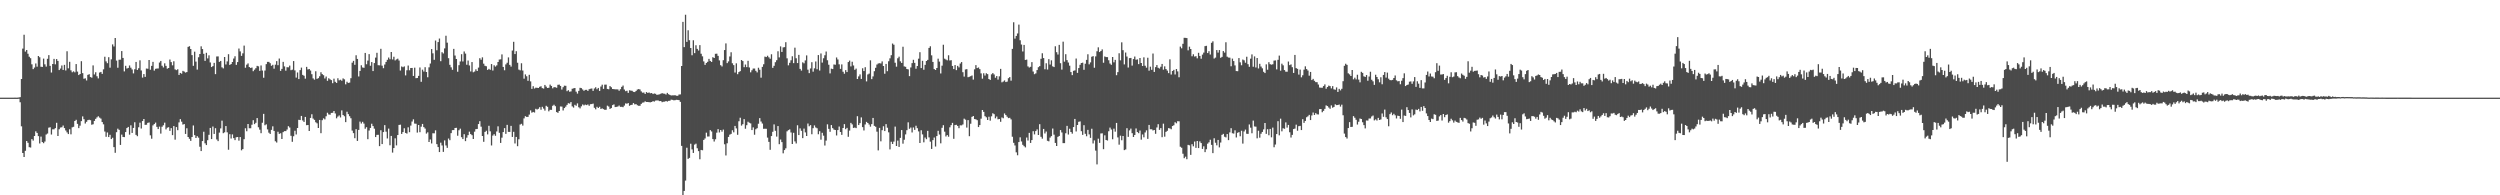 <?xml version="1.0" encoding="UTF-8"?>
<svg xmlns="http://www.w3.org/2000/svg" width="1920" height="150">
  <path d="M0 74.998h1v1.000H0zM1 74.998h1v1.000H1zM2 74.998h1v1.000H2zM3 74.998h1v1.000H3zM4 74.998h1v1.000H4zM5 74.998h1v1.000H5zM6 74.998h1v1.000H6zM7 74.998h1v1.000H7zM8 74.998h1v1.000H8zM9 74.998h1v1.000H9zM10 74.998h1v1.000H10zM11 74.975h1v1.000H11zM12 74.995h1v1.000H12zM13 74.973h1v1.000H13zM14 74.872h1v1.000H14zM15 74.588h1v3.960H15zM16 60.656h1v36.381H16zM17 37.351h1v80.145H17zM18 26.694h1v93.878H18zM19 39.638h1v76.195H19zM20 38.397h1v69.871H20zM21 41.251h1v68.420H21zM22 43.591h1v69.445H22zM23 44.719h1v68.562H23zM24 49.390h1v57.479H24zM25 53.091h1v54.897H25zM26 51.892h1v52.554H26zM27 48.717h1v52.130H27zM28 51.192h1v50.878H28zM29 42.984h1v61.544H29zM30 43.982h1v66.211H30zM31 51.263h1v53.659H31zM32 51.423h1v57.685H32zM33 45.023h1v64.966H33zM34 49.400h1v59.308H34zM35 51.128h1v52.194H35zM36 45.154h1v57.383H36zM37 42.320h1v55.726H37zM38 50.565h1v47.184H38zM39 55.730h1v47.566H39zM40 49.132h1v50.185H40zM41 45.234h1v54.078H41zM42 49.393h1v49.015H42zM43 45.385h1v48.928H43zM44 46.802h1v57.646H44zM45 53.817h1v45.444H45zM46 52.645h1v45.298H46zM47 50.288h1v47.445H47zM48 53.712h1v42.712H48zM49 49.805h1v48.571H49zM50 54.119h1v46.099H50zM51 39.363h1v62.334H51zM52 52.489h1v50.464H52zM53 47.484h1v51.796H53zM54 54.007h1v49.141H54zM55 55.524h1v42.263H55zM56 54.778h1v42.581H56zM57 55.552h1v37.372H57zM58 49.212h1v42.819H58zM59 54.998h1v40.139H59zM60 57.630h1v40.759H60zM61 56.811h1v39.725H61zM62 47.019h1v46.035H62zM63 56.174h1v33.195H63zM64 60.448h1v31.084H64zM65 60.166h1v34.733H65zM66 61.807h1v31.750H66zM67 57.509h1v34.758H67zM68 56.973h1v34.966H68zM69 59.198h1v33.101H69zM70 59.669h1v36.106H70zM71 50.237h1v45.213H71zM72 57.179h1v35.694H72zM73 55.504h1v35.781H73zM74 58.566h1v31.606H74zM75 60.196h1v29.107H75zM76 55.694h1v34.605H76zM77 55.247h1v35.861H77zM78 56.710h1v37.040H78zM79 53.252h1v42.231H79zM80 43.554h1v57.465H80zM81 47.150h1v57.907H81zM82 48.525h1v53.183H82zM83 43.952h1v61.315H83zM84 51.945h1v51.585H84zM85 45.580h1v61.221H85zM86 34.101h1v71.693H86zM87 35.708h1v77.271H87zM88 29.196h1v88.145H88zM89 46.548h1v54.957H89zM90 52.000h1v46.822H90zM91 45.893h1v53.849H91zM92 45.813h1v65.483H92zM93 39.230h1v64.158H93zM94 44.518h1v60.638H94zM95 54.845h1v50.478H95zM96 50.523h1v50.899H96zM97 52.636h1v45.708H97zM98 52.164h1v45.316H98zM99 50.258h1v53.169H99zM100 51.970h1v44.309H100zM101 53.325h1v48.745H101zM102 56.351h1v41.895H102zM103 53.210h1v40.684H103zM104 47.557h1v55.998H104zM105 53.705h1v50.871H105zM106 52.451h1v45.293H106zM107 46.346h1v47.852H107zM108 54.112h1v44.600H108zM109 59.608h1v33.369H109zM110 56.879h1v34.511H110zM111 59.047h1v36.829H111zM112 52.652h1v43.124H112zM113 52.810h1v41.553H113zM114 46.076h1v47.969H114zM115 53.572h1v50.363H115zM116 50.581h1v55.955H116zM117 47.514h1v48.786H117zM118 54.206h1v41.080H118zM119 52.819h1v41.338H119zM120 52.629h1v44.799H120zM121 52.560h1v46.577H121zM122 48.013h1v49.194H122zM123 46.788h1v55.795H123zM124 50.468h1v46.845H124zM125 51.833h1v44.369H125zM126 48.621h1v45.573H126zM127 50.587h1v48.775H127zM128 52.755h1v45.289H128zM129 52.226h1v45.488H129zM130 45.703h1v54.819H130zM131 47.729h1v50.690H131zM132 50.169h1v53.595H132zM133 47.047h1v49.754H133zM134 53.297h1v53.975H134zM135 53.867h1v43.703H135zM136 53.188h1v46.815H136zM137 57.541h1v36.484H137zM138 56.003h1v35.495H138zM139 56.573h1v36.855H139zM140 54.419h1v41.249H140zM141 54.982h1v40.279H141zM142 55.765h1v47.113H142zM143 55.330h1v43.190H143zM144 36.005h1v69.209H144zM145 35.474h1v71.134H145zM146 37.646h1v70.528H146zM147 42.352h1v62.885H147zM148 50.517h1v45.836H148zM149 39.697h1v64.062H149zM150 47.328h1v58.681H150zM151 53.458h1v51.125H151zM152 43.998h1v61.711H152zM153 41.448h1v71.235H153zM154 35.571h1v80.431H154zM155 37.697h1v70.640H155zM156 41.309h1v59.862H156zM157 46.747h1v63.357H157zM158 40.556h1v70.878H158zM159 44.831h1v62.828H159zM160 42.480h1v61.061H160zM161 47.997h1v50.240H161zM162 51.503h1v55.309H162zM163 50.787h1v46.381H163zM164 48.299h1v54.545H164zM165 56.957h1v41.485H165zM166 43.378h1v63.737H166zM167 43.327h1v65.060H167zM168 47.514h1v54.337H168zM169 46.779h1v51.833H169zM170 51.688h1v40.970H170zM171 52.551h1v49.754H171zM172 43.758h1v57.877H172zM173 49.521h1v47.314H173zM174 47.170h1v54.465H174zM175 41.627h1v73.350H175zM176 49.880h1v53.192H176zM177 49.180h1v57.218H177zM178 47.601h1v55.602H178zM179 44.946h1v61.134H179zM180 43.199h1v64.419H180zM181 49.812h1v55.625H181zM182 47.690h1v57.518H182zM183 37.255h1v70.802H183zM184 39.457h1v65.804H184zM185 42.922h1v72.535H185zM186 40.968h1v73.512H186zM187 35.028h1v71.864H187zM188 52.009h1v46.518H188zM189 49.667h1v51.160H189zM190 48.683h1v46.541H190zM191 51.498h1v46.992H191zM192 52.183h1v46.312H192zM193 51.865h1v43.929H193zM194 54.696h1v37.642H194zM195 53.519h1v41.798H195zM196 52.366h1v41.933H196zM197 50.606h1v40.086H197zM198 50.933h1v46.822H198zM199 54.401h1v45.195H199zM200 50.265h1v52.020H200zM201 54.188h1v40.096H201zM202 59.706h1v27.734H202zM203 54.195h1v42.000H203zM204 49.244h1v46.246H204zM205 47.530h1v51.858H205zM206 47.532h1v54.346H206zM207 48.530h1v54.332H207zM208 50.542h1v49.203H208zM209 49.791h1v47.209H209zM210 52.723h1v47.823H210zM211 49.688h1v58.804H211zM212 46.951h1v62.526H212zM213 50.091h1v51.084H213zM214 44.959h1v57.850H214zM215 54.437h1v47.926H215zM216 52.885h1v53.874H216zM217 47.536h1v53.952H217zM218 50.977h1v49.743H218zM219 54.266h1v46.458H219zM220 51.604h1v47.873H220zM221 51.725h1v45.206H221zM222 50.368h1v47.566H222zM223 53.897h1v50.384H223zM224 53.508h1v55.371H224zM225 46.896h1v57.779H225zM226 54.064h1v46.319H226zM227 59.580h1v43.705H227zM228 55.650h1v42.657H228zM229 60.745h1v31.245H229zM230 53.876h1v38.338H230zM231 51.924h1v37.111H231zM232 57.502h1v34.994H232zM233 58.182h1v35.474H233zM234 60.395h1v29.432H234zM235 51.347h1v44.822H235zM236 53.362h1v42.650H236zM237 52.995h1v47.628H237zM238 54.163h1v36.385H238zM239 56.964h1v30.814H239zM240 60.223h1v30.876H240zM241 61.164h1v30.888H241zM242 54.719h1v39.205H242zM243 60.560h1v34.179H243zM244 60.020h1v38.306H244zM245 58.564h1v33.533H245zM246 55.488h1v46.790H246zM247 56.944h1v35.394H247zM248 57.758h1v33.126H248zM249 60.271h1v31.403H249zM250 58.768h1v30.524H250zM251 62.043h1v24.536H251zM252 60.098h1v27.789H252zM253 60.924h1v27.212H253zM254 61.560h1v25.168H254zM255 63.874h1v22.765H255zM256 60.434h1v24.820H256zM257 62.803h1v24.316H257zM258 63.700h1v27.177H258zM259 60.100h1v29.453H259zM260 61.674h1v26.978H260zM261 61.253h1v28.954H261zM262 62.009h1v22.774H262zM263 60.223h1v28.114H263zM264 60.949h1v28.361H264zM265 64.769h1v29.006H265zM266 62.778h1v23.035H266zM267 63.709h1v23.927H267zM268 63.437h1v25.820H268zM269 60.072h1v30.757H269zM270 48.122h1v52.183H270zM271 46.742h1v55.515H271zM272 49.773h1v56.367H272zM273 42.469h1v56.772H273zM274 45.284h1v62.975H274zM275 58.724h1v41.068H275zM276 54.499h1v38.896H276zM277 50.130h1v44.746H277zM278 51.796h1v41.771H278zM279 52.066h1v42.881H279zM280 40.633h1v58.212H280zM281 49.365h1v48.335H281zM282 46.518h1v60.409H282zM283 41.551h1v58.701H283zM284 50.462h1v47.793H284zM285 47.655h1v47.351H285zM286 54.584h1v42.240H286zM287 48.450h1v50.365H287zM288 44.229h1v61.063H288zM289 40.526h1v63.043H289zM290 50.059h1v53.460H290zM291 50.187h1v62.054H291zM292 37.470h1v62.583H292zM293 50.450h1v60.184H293zM294 52.391h1v49.020H294zM295 49.564h1v46.518H295zM296 47.546h1v53.593H296zM297 45.925h1v60.416H297zM298 44.170h1v54.611H298zM299 45.493h1v66.055H299zM300 39.931h1v64.442H300zM301 45.644h1v71.537H301zM302 43.586h1v70.107H302zM303 46.376h1v59.862H303zM304 45.598h1v66.090H304zM305 45.037h1v58.669H305zM306 46.474h1v49.457H306zM307 54.176h1v41.558H307zM308 51.041h1v51.817H308zM309 51.597h1v49.839H309zM310 51.013h1v47.518H310zM311 57.912h1v44.160H311zM312 53.945h1v48.681H312zM313 50.320h1v47.468H313zM314 53.979h1v47.532H314zM315 52.226h1v44.243H315zM316 52.197h1v41.123H316zM317 58.331h1v33.305H317zM318 51.961h1v42.941H318zM319 60.075h1v34.973H319zM320 59.912h1v41.904H320zM321 58.273h1v37.745H321zM322 51.794h1v49.715H322zM323 62.837h1v34.449H323zM324 53.501h1v41.682H324zM325 54.939h1v42.705H325zM326 51.613h1v47.168H326zM327 55.307h1v47.296H327zM328 59.347h1v42.274H328zM329 51.707h1v57.360H329zM330 48.772h1v58.344H330zM331 37.683h1v72.475H331zM332 40.947h1v61.393H332zM333 45.907h1v56.518H333zM334 31.114h1v68.999H334zM335 38.617h1v72.075H335zM336 32.307h1v80.647H336zM337 29.608h1v87.188H337zM338 46.978h1v62.574H338zM339 40.077h1v71.622H339zM340 41.061h1v75.584H340zM341 37.168h1v70.667H341zM342 27.434h1v84.304H342zM343 32.764h1v80.816H343zM344 44.719h1v61.686H344zM345 49.759h1v57.896H345zM346 51.720h1v50.551H346zM347 53.606h1v46.346H347zM348 37.548h1v62.322H348zM349 42.641h1v55.680H349zM350 45.332h1v52.837H350zM351 55.117h1v49.107H351zM352 50.091h1v49.960H352zM353 47.202h1v51.597H353zM354 41.643h1v63.712H354zM355 47.189h1v59.621H355zM356 39.516h1v63.542H356zM357 41.167h1v67.223H357zM358 49.695h1v56.049H358zM359 46.484h1v57.321H359zM360 50.274h1v50.837H360zM361 54.861h1v48.079H361zM362 47.683h1v56.156H362zM363 55.476h1v51.295H363zM364 54.945h1v46.179H364zM365 53.245h1v45.909H365zM366 54.504h1v44.497H366zM367 51.933h1v43.330H367zM368 44.687h1v48.388H368zM369 45.877h1v51.423H369zM370 44.009h1v60.452H370zM371 48.894h1v59.985H371zM372 50.521h1v50.782H372zM373 50.894h1v49.500H373zM374 53.732h1v49.461H374zM375 52.897h1v43.726H375zM376 53.609h1v47.250H376zM377 49.214h1v62.512H377zM378 54.156h1v49.974H378zM379 50.139h1v52.920H379zM380 51.130h1v53.149H380zM381 50.217h1v50.729H381zM382 47.594h1v49.406H382zM383 45.740h1v56.236H383zM384 45.584h1v64.172H384zM385 41.785h1v63.947H385zM386 51.409h1v50.002H386zM387 53.982h1v44.447H387zM388 49.471h1v53.336H388zM389 48.157h1v47.738H389zM390 44.106h1v57.170H390zM391 49.818h1v51.492H391zM392 51.160h1v45.506H392zM393 38.802h1v66.376H393zM394 32.078h1v69.150H394zM395 41.544h1v68.653H395zM396 39.320h1v65.868H396zM397 48.191h1v64.098H397zM398 53.467h1v53.510H398zM399 54.009h1v41.645H399zM400 48.573h1v46.511H400zM401 54.181h1v42.272H401zM402 60.395h1v30.519H402zM403 57.113h1v32.108H403zM404 58.580h1v31.247H404zM405 62.066h1v27.663H405zM406 57.468h1v30.524H406zM407 62.503h1v22.261H407zM408 68.271h1v18.274H408zM409 66.199h1v19.750H409zM410 67.973h1v18.457H410zM411 67.351h1v16.225H411zM412 67.413h1v16.729H412zM413 67.593h1v15.967H413zM414 66.655h1v15.676H414zM415 66.243h1v18.020H415zM416 67.706h1v14.333H416zM417 68.049h1v15.337H417zM418 65.234h1v19.688H418zM419 66.499h1v14.767H419zM420 67.577h1v14.424H420zM421 67.383h1v18.118H421zM422 64.991h1v19.318H422zM423 66.019h1v18.347H423zM424 67.825h1v13.440H424zM425 66.925h1v13.527H425zM426 67.037h1v14.532H426zM427 67.390h1v18.684H427zM428 65.117h1v21.584H428zM429 64.998h1v20.251H429zM430 65.973h1v15.772H430zM431 68.761h1v13.122H431zM432 66.966h1v17.869H432zM433 65.817h1v17.178H433zM434 65.879h1v16.047H434zM435 70.017h1v10.542H435zM436 69.264h1v9.995H436zM437 70.443h1v9.146H437zM438 70.173h1v8.212H438zM439 68.152h1v13.554H439zM440 67.850h1v14.788H440zM441 67.598h1v12.891H441zM442 70.413h1v10.794H442zM443 71.867h1v7.519H443zM444 69.761h1v12.634H444zM445 67.419h1v15.843H445zM446 67.710h1v13.964H446zM447 68.699h1v11.554H447zM448 69.743h1v11.206H448zM449 69.017h1v11.302H449zM450 68.976h1v11.746H450zM451 69.841h1v10.405H451zM452 68.497h1v12.742H452zM453 68.152h1v11.854H453zM454 67.939h1v11.987H454zM455 69.798h1v9.753H455zM456 67.939h1v14.832H456zM457 67.042h1v16.905H457zM458 68.566h1v13.474H458zM459 67.552h1v15.417H459zM460 69.820h1v12.179H460zM461 66.449h1v17.198H461zM462 65.012h1v18.253H462zM463 68.273h1v15.518H463zM464 65.041h1v19.361H464zM465 64.950h1v19.329H465zM466 68.305h1v12.861H466zM467 68.568h1v13.232H467zM468 66.113h1v17.539H468zM469 67.035h1v15.974H469zM470 68.342h1v12.378H470zM471 68.454h1v11.749H471zM472 68.598h1v13.653H472zM473 68.621h1v13.433H473zM474 68.642h1v13.165H474zM475 69.688h1v11.371H475zM476 68.530h1v13.564H476zM477 66.737h1v15.292H477zM478 65.671h1v16.642H478zM479 68.747h1v12.348H479zM480 70.045h1v9.357H480zM481 69.704h1v9.984H481zM482 71.306h1v7.853H482zM483 69.347h1v11.906H483zM484 69.598h1v11.055H484zM485 69.724h1v10.696H485zM486 70.562h1v8.595H486zM487 70.695h1v9.483H487zM488 69.818h1v10.133H488zM489 68.749h1v12.096H489zM490 68.399h1v12.843H490zM491 68.694h1v12.552H491zM492 70.180h1v9.608H492zM493 71.164h1v7.695H493zM494 71.072h1v7.581H494zM495 72.130h1v5.683H495zM496 70.692h1v7.654H496zM497 71.349h1v7.011H497zM498 71.011h1v7.487H498zM499 71.603h1v6.972H499zM500 71.436h1v6.924H500zM501 72.219h1v5.459H501zM502 71.759h1v6.264H502zM503 72.038h1v5.237H503zM504 72.839h1v4.243H504zM505 72.677h1v4.491H505zM506 72.450h1v5.223H506zM507 71.983h1v5.601H507zM508 71.537h1v6.963H508zM509 71.878h1v6.271H509zM510 71.999h1v6.059H510zM511 72.620h1v4.946H511zM512 71.331h1v6.683H512zM513 72.350h1v5.099H513zM514 72.926h1v4.461H514zM515 73.297h1v3.246H515zM516 73.226h1v3.488H516zM517 73.231h1v3.811H517zM518 73.107h1v3.866H518zM519 73.505h1v3.127H519zM520 73.595h1v3.177H520zM521 72.599h1v4.285H521zM522 72.485h1v5.770H522zM523 50.702h1v61.345H523zM524 16.809h1v133.189H524zM525 36.216h1v110.422H525zM526 11.304h1v127.382H526zM527 32.153h1v81.301H527zM528 23.236h1v98.792H528zM529 30.858h1v90.383H529zM530 36.850h1v73.515H530zM531 42.469h1v72.247H531zM532 30.910h1v86.547H532zM533 40.784h1v70.283H533zM534 34.742h1v75.602H534zM535 37.516h1v76.346H535zM536 38.818h1v77.232H536zM537 34.669h1v87.662H537zM538 41.279h1v73.860H538zM539 43.263h1v72.125H539zM540 47.177h1v60.313H540zM541 49.798h1v56.536H541zM542 48.344h1v53.549H542zM543 47.479h1v57.401H543zM544 45.229h1v59.560H544zM545 46.818h1v53.101H545zM546 47.580h1v53.396H546zM547 43.945h1v62.872H547zM548 44.559h1v64.119H548zM549 41.309h1v65.646H549zM550 41.233h1v60.663H550zM551 42.931h1v56.257H551zM552 46.392h1v55.362H552zM553 50.089h1v49.757H553zM554 51.066h1v50.077H554zM555 46.211h1v53.332H555zM556 38.450h1v72.359H556zM557 33.337h1v86.046H557zM558 48.468h1v61.585H558zM559 47.131h1v58.035H559zM560 43.378h1v60.072H560zM561 40.132h1v62.695H561zM562 48.596h1v51.439H562zM563 50.036h1v51.581H563zM564 55.728h1v40.970H564zM565 48.660h1v49.937H565zM566 57.005h1v46.536H566zM567 55.328h1v37.791H567zM568 54.655h1v35.767H568zM569 46.069h1v50.386H569zM570 46.923h1v48.484H570zM571 51.613h1v39.892H571zM572 49.546h1v49.347H572zM573 51.576h1v44.577H573zM574 46.685h1v46.797H574zM575 51.833h1v42.414H575zM576 55.554h1v39.196H576zM577 53.963h1v45.921H577zM578 52.657h1v45.161H578zM579 52.636h1v50.844H579zM580 54.366h1v44.930H580zM581 55.600h1v42.847H581zM582 52.034h1v43.014H582zM583 53.581h1v37.129H583zM584 59.649h1v33.673H584zM585 51.377h1v43.510H585zM586 49.370h1v49.560H586zM587 43.456h1v55.415H587zM588 43.803h1v55.138H588zM589 42.828h1v62.840H589zM590 44.014h1v64.922H590zM591 45.108h1v69.919H591zM592 41.652h1v62.833H592zM593 52.110h1v49.120H593zM594 50.533h1v45.021H594zM595 47.784h1v52.670H595zM596 46.255h1v58.667H596zM597 39.391h1v57.447H597zM598 44.080h1v66.657H598zM599 35.612h1v71.535H599zM600 39.887h1v69.257H600zM601 36.392h1v81.367H601zM602 36.179h1v79.060H602zM603 32.401h1v81.512H603zM604 44.781h1v56.087H604zM605 50.173h1v49.791H605zM606 48.232h1v51.132H606zM607 46.275h1v55.437H607zM608 43.204h1v67.394H608zM609 48.491h1v53.517H609zM610 36.612h1v71.960H610zM611 44.728h1v65.456H611zM612 48.431h1v47.754H612zM613 42.121h1v61.597H613zM614 52.872h1v45.744H614zM615 54.243h1v46.218H615zM616 47.855h1v58.253H616zM617 48.649h1v50.137H617zM618 46.399h1v55.275H618zM619 42.549h1v61.919H619zM620 53.529h1v41.334H620zM621 56.181h1v40.805H621zM622 52.563h1v43.542H622zM623 47.772h1v55.357H623zM624 55.028h1v43.442H624zM625 52.485h1v43.829H625zM626 47.209h1v50.663H626zM627 53.204h1v45.323H627zM628 42.304h1v60.814H628zM629 54.144h1v46.626H629zM630 41.064h1v66.177H630zM631 48.097h1v53.913H631zM632 44.765h1v59.429H632zM633 42.458h1v69.312H633zM634 39.592h1v68.388H634zM635 46.271h1v49.216H635zM636 49.715h1v49.244H636zM637 56.351h1v44.893H637zM638 52.721h1v43.336H638zM639 53.048h1v45.337H639zM640 49.507h1v50.038H640zM641 49.711h1v50.148H641zM642 44.126h1v59.908H642zM643 45.692h1v54.190H643zM644 49.406h1v47.786H644zM645 52.890h1v48.473H645zM646 49.441h1v54.115H646zM647 55.067h1v43.213H647zM648 56.625h1v38.715H648zM649 53.854h1v45.362H649zM650 55.346h1v42.858H650zM651 47.683h1v57.362H651zM652 46.518h1v53.769H652zM653 51.018h1v43.346H653zM654 47.395h1v48.152H654zM655 50.288h1v47.971H655zM656 53.620h1v44.337H656zM657 52.666h1v45.765H657zM658 60.672h1v28.571H658zM659 58.681h1v37.372H659zM660 57.140h1v37.427H660zM661 60.619h1v29.533H661zM662 52.412h1v45.204H662zM663 54.577h1v45.616H663zM664 51.592h1v43.973H664zM665 62.514h1v31.094H665zM666 57.191h1v37.273H666zM667 56.511h1v39.139H667zM668 46.346h1v50.947H668zM669 60.770h1v34.566H669zM670 58.697h1v31.851H670zM671 54.668h1v41.991H671zM672 52.048h1v45.268H672zM673 49.578h1v51.567H673zM674 48.745h1v66.783H674zM675 48.548h1v49.670H675zM676 48.729h1v59.793H676zM677 47.175h1v52.824H677zM678 50.690h1v46.271H678zM679 56.632h1v44.023H679zM680 49.100h1v46.230H680zM681 54.703h1v43.373H681zM682 47.038h1v54.593H682zM683 44.794h1v69.958H683zM684 42.371h1v66.499H684zM685 33.410h1v77.193H685zM686 34.360h1v74.400H686zM687 48.205h1v49.001H687zM688 51.212h1v60.919H688zM689 44.728h1v63.261H689zM690 43.529h1v69.335H690zM691 47.106h1v58.784H691zM692 48.347h1v51.553H692zM693 35.907h1v74.455H693zM694 50.972h1v56.358H694zM695 51.308h1v51.906H695zM696 52.982h1v47.001H696zM697 53.295h1v40.631H697zM698 58.477h1v40.430H698zM699 51.796h1v46.143H699zM700 48.509h1v53.233H700zM701 45.943h1v51.965H701zM702 48.301h1v51.450H702zM703 52.796h1v43.778H703zM704 50.679h1v47.800H704zM705 45.055h1v55.849H705zM706 40.073h1v69.759H706zM707 52.288h1v47.736H707zM708 46.676h1v56.543H708zM709 53.535h1v55.776H709zM710 49.818h1v55.790H710zM711 46.857h1v60.054H711zM712 45.987h1v54.494H712zM713 36.820h1v68.719H713zM714 35.541h1v73.242H714zM715 42.474h1v71.894H715zM716 47.589h1v60.017H716zM717 53.018h1v52.597H717zM718 53.748h1v58.795H718zM719 52.208h1v52.274H719zM720 45.051h1v55.405H720zM721 47.308h1v56.012H721zM722 56.438h1v53.654H722zM723 50.418h1v47.740H723zM724 34.373h1v61.794H724zM725 45.062h1v56.039H725zM726 45.728h1v59.065H726zM727 46.319h1v57.394H727zM728 42.437h1v62.553H728zM729 46.417h1v51.357H729zM730 46.252h1v49.866H730zM731 50.656h1v43.710H731zM732 53.030h1v53.590H732zM733 49.960h1v46.083H733zM734 53.865h1v41.963H734zM735 50.571h1v46.122H735zM736 51.787h1v46.683H736zM737 48.782h1v47.452H737zM738 47.681h1v48.635H738zM739 55.458h1v40.114H739zM740 58.816h1v32.327H740zM741 53.334h1v38.594H741zM742 53.098h1v44.879H742zM743 59.269h1v33.002H743zM744 58.946h1v45.655H744zM745 58.507h1v36.541H745zM746 57.969h1v31.789H746zM747 61.134h1v27.953H747zM748 53.231h1v38.205H748zM749 50.034h1v41.588H749zM750 52.299h1v40.018H750zM751 51.807h1v45.804H751zM752 53.085h1v42.941H752zM753 56.348h1v34.774H753zM754 60.400h1v24.094H754zM755 56.284h1v29.645H755zM756 58.017h1v31.222H756zM757 56.291h1v33.797H757zM758 56.918h1v35.223H758zM759 60.674h1v28.972H759zM760 61.398h1v31.261H760zM761 57.097h1v32.245H761zM762 56.120h1v30.851H762zM763 57.207h1v30.494H763zM764 59.715h1v31.185H764zM765 58.397h1v31.087H765zM766 61.148h1v30.487H766zM767 58.630h1v32.748H767zM768 52.885h1v40.672H768zM769 63.206h1v27.010H769zM770 62.634h1v28.187H770zM771 61.723h1v25.429H771zM772 63.023h1v25.346H772zM773 62.647h1v27.001H773zM774 60.081h1v30.638H774zM775 59.189h1v31.268H775zM776 61.961h1v29.750H776zM777 37.546h1v67.461H777zM778 17.104h1v92.551H778zM779 29.645h1v82.086H779zM780 27.589h1v89.417H780zM781 25.706h1v93.549H781zM782 18.906h1v90.189H782zM783 30.901h1v74.554H783zM784 34.202h1v74.437H784zM785 39.512h1v71.693H785zM786 34.502h1v77.788H786zM787 46.014h1v67.188H787zM788 45.799h1v59.807H788zM789 50.974h1v56.973H789zM790 51.881h1v50.153H790zM791 51.322h1v58.431H791zM792 47.726h1v59.837H792zM793 54.932h1v45.831H793zM794 56.971h1v46.255H794zM795 56.362h1v44.312H795zM796 53.790h1v45.598H796zM797 51.601h1v52.089H797zM798 50.784h1v44.602H798zM799 45.140h1v59.935H799zM800 40.894h1v65.584H800zM801 44.591h1v54.421H801zM802 53.213h1v49.313H802zM803 48.571h1v52.462H803zM804 53.391h1v54.749H804zM805 45.433h1v63.123H805zM806 49.567h1v56.136H806zM807 46.314h1v58.241H807zM808 50.951h1v47.740H808zM809 51.528h1v51.913H809zM810 35.532h1v74.236H810zM811 40.091h1v72.034H811zM812 41.867h1v63.249H812zM813 34.435h1v69.960H813zM814 48.532h1v51.354H814zM815 53.474h1v48.262H815zM816 32.016h1v77.923H816zM817 47.342h1v62.574H817zM818 41.650h1v60.674H818zM819 46.175h1v50.468H819zM820 48.013h1v55.305H820zM821 50.457h1v48.388H821zM822 55.330h1v46.062H822zM823 57.690h1v44.952H823zM824 54.366h1v43.197H824zM825 54.064h1v37.276H825zM826 44.936h1v56.033H826zM827 55.968h1v40.052H827zM828 52.254h1v41.306H828zM829 49.752h1v43.497H829zM830 48.388h1v52.398H830zM831 48.116h1v55.449H831zM832 53.632h1v42.501H832zM833 48.965h1v53.785H833zM834 45.969h1v58.665H834zM835 41.682h1v58.056H835zM836 49.425h1v53.812H836zM837 47.946h1v57.912H837zM838 43.565h1v55.325H838zM839 43.103h1v67.085H839zM840 52.029h1v55.806H840zM841 43.316h1v72.347H841zM842 39.379h1v86.902H842zM843 36.326h1v70.145H843zM844 39.990h1v69.749H844zM845 39.173h1v63.352H845zM846 37.919h1v64.494H846zM847 48.196h1v66.392H847zM848 43.355h1v60.574H848zM849 43.831h1v63.686H849zM850 43.893h1v64.018H850zM851 46.294h1v54.536H851zM852 48.779h1v49.203H852zM853 49.761h1v49.741H853zM854 43.781h1v63.158H854zM855 47.859h1v50.970H855zM856 45.996h1v55.147H856zM857 57.742h1v36.665H857zM858 55.401h1v50.130H858zM859 40.899h1v70.212H859zM860 46.314h1v57.873H860zM861 32.520h1v75.208H861zM862 38.567h1v65.904H862zM863 49.438h1v65.849H863zM864 40.370h1v74.412H864zM865 43.435h1v55.032H865zM866 51.881h1v53.215H866zM867 44.632h1v55.502H867zM868 44.518h1v54.250H868zM869 50.386h1v51.920H869zM870 45.385h1v59.855H870zM871 43.398h1v60.281H871zM872 45.861h1v52.824H872zM873 45.618h1v55.801H873zM874 49.265h1v53.032H874zM875 44.524h1v55.737H875zM876 48.399h1v58.843H876zM877 50.677h1v52.581H877zM878 44.028h1v61.450H878zM879 50.471h1v51.242H879zM880 51.949h1v48.145H880zM881 44.330h1v62.338H881zM882 54.256h1v41.677H882zM883 51.219h1v48.072H883zM884 53.629h1v45.657H884zM885 41.105h1v59.109H885zM886 55.234h1v44.618H886zM887 51.574h1v51.178H887zM888 49.988h1v47.894H888zM889 52.082h1v43.307H889zM890 52.620h1v47.118H890zM891 51.258h1v47.143H891zM892 49.109h1v56.271H892zM893 53.524h1v41.453H893zM894 50.967h1v53.975H894zM895 53.027h1v48.251H895zM896 54.236h1v46.216H896zM897 56.158h1v42.263H897zM898 45.586h1v53.085H898zM899 57.216h1v42.041H899zM900 54.517h1v42.277H900zM901 53.675h1v42.519H901zM902 57.200h1v36.692H902zM903 52.993h1v41.714H903zM904 54.819h1v38.278H904zM905 59.361h1v33.826H905zM906 35.815h1v76.888H906zM907 37.129h1v76.314H907zM908 33.614h1v84.453H908zM909 29.034h1v92.473H909zM910 29.084h1v91.257H910zM911 29.221h1v93.070H911zM912 38.676h1v72.578H912zM913 35.857h1v75.783H913zM914 37.626h1v81.290H914zM915 43.224h1v67.497H915zM916 41.675h1v70.686H916zM917 43.407h1v65.300H917zM918 43.172h1v70.413H918zM919 44.822h1v63.448H919zM920 40.576h1v73.160H920zM921 42.963h1v65.639H921zM922 45.087h1v64.785H922zM923 41.956h1v72.448H923zM924 40.414h1v71.983H924zM925 35.422h1v81.406H925zM926 35.152h1v79.472H926zM927 40.764h1v69.555H927zM928 39.324h1v69.965H928zM929 41.897h1v65.440H929zM930 32.847h1v78.399H930zM931 31.762h1v85.828H931zM932 44.955h1v61.256H932zM933 44.259h1v65.380H933zM934 38.438h1v73.169H934zM935 40.377h1v67.106H935zM936 38.441h1v74.748H936zM937 44.385h1v65.062H937zM938 43.661h1v59.898H938zM939 39.228h1v63.567H939zM940 40.407h1v64.629H940zM941 32.471h1v73.034H941zM942 43.533h1v59.418H942zM943 44.186h1v63.446H943zM944 44.277h1v57.381H944zM945 50.883h1v47.557H945zM946 44.991h1v57.376H946zM947 46.898h1v55.721H947zM948 50.240h1v49.862H948zM949 54.595h1v51.004H949zM950 54.691h1v47.301H950zM951 44.607h1v56.870H951zM952 47.878h1v56.779H952zM953 50.116h1v50.299H953zM954 45.705h1v64.556H954zM955 46.355h1v54.600H955zM956 48.205h1v51.347H956zM957 43.588h1v59.120H957zM958 49.303h1v53.533H958zM959 51.279h1v44.296H959zM960 45.081h1v52.968H960zM961 41.764h1v60.567H961zM962 51.228h1v41.384H962zM963 43.307h1v53.817H963zM964 51.796h1v45.506H964zM965 44.540h1v61.723H965zM966 52.586h1v47.800H966zM967 48.997h1v56.731H967zM968 51.080h1v51.604H968zM969 52.469h1v48.834H969zM970 55.161h1v44.231H970zM971 56.097h1v38.358H971zM972 49.425h1v53.364H972zM973 53.572h1v45.641H973zM974 47.788h1v56.108H974zM975 49.324h1v49.718H975zM976 49.644h1v55.806H976zM977 49.347h1v48.656H977zM978 46.541h1v66.573H978zM979 46.376h1v64.600H979zM980 53.281h1v49.688H980zM981 45.941h1v47.147H981zM982 42.680h1v61.251H982zM983 54.277h1v36.836H983zM984 48.919h1v51.968H984zM985 50.178h1v48.335H985zM986 53.801h1v45.135H986zM987 55.046h1v38.972H987zM988 55.085h1v42.897H988zM989 47.262h1v48.669H989zM990 50.029h1v51.530H990zM991 49.480h1v56.131H991zM992 51.611h1v51.965H992zM993 56.003h1v43.135H993zM994 42.194h1v56.591H994zM995 52.320h1v43.403H995zM996 52.876h1v47.520H996zM997 57.301h1v39.645H997zM998 53.467h1v43.220H998zM999 59.413h1v40.503H999zM1000 57.793h1v33.760H1000zM1001 53.526h1v40.860H1001zM1002 50.947h1v41.922H1002zM1003 53.034h1v37.042H1003zM1004 54.156h1v35.172H1004zM1005 58.099h1v30.137H1005zM1006 55.231h1v36.976H1006zM1007 61.489h1v27.173H1007zM1008 60.571h1v25.838H1008zM1009 62.070h1v26.269H1009zM1010 63.073h1v23.836H1010zM1011 63.151h1v24.671H1011zM1012 64.941h1v22.950H1012zM1013 67.218h1v16.592H1013zM1014 67.403h1v16.306H1014zM1015 67.401h1v18.828H1015zM1016 66.090h1v19.048H1016zM1017 64.796h1v18.816H1017zM1018 68.129h1v12.822H1018zM1019 66.824h1v14.644H1019zM1020 65.760h1v16.830H1020zM1021 66.161h1v17.390H1021zM1022 67.900h1v13.033H1022zM1023 66.131h1v16.589H1023zM1024 68.603h1v13.541H1024zM1025 68.935h1v11.169H1025zM1026 67.126h1v13.618H1026zM1027 70.608h1v10.007H1027zM1028 68.271h1v12.005H1028zM1029 69.424h1v12.451H1029zM1030 68.191h1v12.195H1030zM1031 62.343h1v26.159H1031zM1032 50.526h1v52.103H1032zM1033 48.923h1v56.330H1033zM1034 49.796h1v56.593H1034zM1035 56.321h1v42.057H1035zM1036 57.120h1v36.692H1036zM1037 58.367h1v39.187H1037zM1038 53.739h1v43.668H1038zM1039 60.917h1v28.285H1039zM1040 59.674h1v30.769H1040zM1041 60.992h1v31.039H1041zM1042 57.394h1v38.242H1042zM1043 61.143h1v32.359H1043zM1044 63.229h1v27.793H1044zM1045 55.151h1v36.253H1045zM1046 55.941h1v37.981H1046zM1047 58.624h1v37.502H1047zM1048 59.109h1v39.519H1048zM1049 57.658h1v34.875H1049zM1050 62.022h1v30.592H1050zM1051 58.800h1v32.256H1051zM1052 55.076h1v35.886H1052zM1053 61.237h1v28.187H1053zM1054 62.444h1v26.294H1054zM1055 65.165h1v27.276H1055zM1056 57.372h1v34.305H1056zM1057 59.111h1v33.474H1057zM1058 60.860h1v29.649H1058zM1059 63.245h1v28.910H1059zM1060 59.351h1v32.417H1060zM1061 64.705h1v22.442H1061zM1062 57.557h1v32.126H1062zM1063 55.346h1v28.825H1063zM1064 59.592h1v30.508H1064zM1065 55.751h1v35.696H1065zM1066 60.420h1v36.564H1066zM1067 61.514h1v26.127H1067zM1068 61.658h1v24.696H1068zM1069 61.331h1v27.155H1069zM1070 59.880h1v27.514H1070zM1071 57.955h1v30.608H1071zM1072 61.677h1v29.290H1072zM1073 62.471h1v26.372H1073zM1074 62.244h1v26.846H1074zM1075 64.728h1v26.521H1075zM1076 62.002h1v22.149H1076zM1077 60.006h1v33.719H1077zM1078 56.337h1v32.414H1078zM1079 66.099h1v22.929H1079zM1080 65.291h1v17.047H1080zM1081 64.938h1v19.604H1081zM1082 62.709h1v24.046H1082zM1083 62.503h1v27.647H1083zM1084 64.375h1v19.656H1084zM1085 62.535h1v26.088H1085zM1086 59.189h1v28.633H1086zM1087 66.708h1v17.480H1087zM1088 62.432h1v22.112H1088zM1089 64.245h1v19.347H1089zM1090 67.458h1v18.121H1090zM1091 61.537h1v20.586H1091zM1092 67.912h1v17.184H1092zM1093 67.898h1v13.614H1093zM1094 63.352h1v19.611H1094zM1095 57.545h1v29.567H1095zM1096 54.961h1v34.170H1096zM1097 58.736h1v33.401H1097zM1098 56.447h1v37.241H1098zM1099 58.733h1v32.343H1099zM1100 58.862h1v32.652H1100zM1101 60.095h1v27.670H1101zM1102 55.451h1v32.719H1102zM1103 48.560h1v44.337H1103zM1104 54.375h1v38.242H1104zM1105 50.359h1v39.017H1105zM1106 57.257h1v31.098H1106zM1107 57.186h1v35.383H1107zM1108 56.861h1v30.670H1108zM1109 61.329h1v28.683H1109zM1110 59.935h1v28.368H1110zM1111 58.232h1v29.610H1111zM1112 64.005h1v30.194H1112zM1113 58.994h1v34.019H1113zM1114 55.488h1v35.692H1114zM1115 59.308h1v33.110H1115zM1116 58.795h1v35.385H1116zM1117 55.607h1v37.001H1117zM1118 55.437h1v38.148H1118zM1119 58.479h1v35.532H1119zM1120 59.491h1v34.893H1120zM1121 60.093h1v30.409H1121zM1122 56.461h1v35.770H1122zM1123 57.424h1v35.973H1123zM1124 58.163h1v32.350H1124zM1125 60.544h1v30.352H1125zM1126 59.056h1v32.758H1126zM1127 47.054h1v47.516H1127zM1128 55.797h1v39.235H1128zM1129 54.256h1v46.710H1129zM1130 51.322h1v47.209H1130zM1131 55.019h1v39.038H1131zM1132 54.449h1v39.837H1132zM1133 54.343h1v42.254H1133zM1134 54.163h1v37.804H1134zM1135 57.003h1v34.678H1135zM1136 59.397h1v30.920H1136zM1137 57.582h1v33.650H1137zM1138 58.024h1v32.492H1138zM1139 59.532h1v36.214H1139zM1140 59.193h1v33.398H1140zM1141 60.551h1v34.225H1141zM1142 58.724h1v38.086H1142zM1143 54.868h1v38.514H1143zM1144 62.801h1v28.045H1144zM1145 60.619h1v29.574H1145zM1146 63.506h1v25.243H1146zM1147 59.839h1v30.240H1147zM1148 53.348h1v37.699H1148zM1149 57.108h1v30.908H1149zM1150 61.228h1v28.590H1150zM1151 58.468h1v33.231H1151zM1152 58.768h1v29.235H1152zM1153 58.363h1v33.273H1153zM1154 61.713h1v26.566H1154zM1155 59.589h1v26.505H1155zM1156 58.626h1v27.493H1156zM1157 56.758h1v32.185H1157zM1158 58.887h1v35.948H1158zM1159 54.359h1v48.100H1159zM1160 49.120h1v49.789H1160zM1161 49.958h1v43.996H1161zM1162 57.873h1v37.381H1162zM1163 60.768h1v30.077H1163zM1164 62.862h1v30.826H1164zM1165 60.356h1v33.765H1165zM1166 56.884h1v40.496H1166zM1167 53.515h1v41.107H1167zM1168 54.195h1v45.300H1168zM1169 59.287h1v28.496H1169zM1170 60.944h1v26.088H1170zM1171 56.950h1v32.510H1171zM1172 54.355h1v37.198H1172zM1173 53.778h1v37.553H1173zM1174 63.073h1v27.965H1174zM1175 62.411h1v30.489H1175zM1176 58.516h1v30.661H1176zM1177 59.452h1v29.745H1177zM1178 61.086h1v28.555H1178zM1179 58.294h1v32.826H1179zM1180 57.900h1v31.929H1180zM1181 57.214h1v34.779H1181zM1182 57.623h1v30.281H1182zM1183 59.209h1v26.722H1183zM1184 59.702h1v26.731H1184zM1185 61.436h1v27.514H1185zM1186 60.624h1v30.496H1186zM1187 64.346h1v26.038H1187zM1188 60.647h1v27.782H1188zM1189 65.133h1v27.292H1189zM1190 61.679h1v28.798H1190zM1191 59.122h1v32.634H1191zM1192 57.120h1v35.108H1192zM1193 56.998h1v36.200H1193zM1194 56.774h1v37.301H1194zM1195 56.030h1v34.483H1195zM1196 59.205h1v31.657H1196zM1197 55.193h1v36.706H1197zM1198 55.110h1v40.961H1198zM1199 53.421h1v40.372H1199zM1200 56.921h1v33.515H1200zM1201 59.228h1v29.670H1201zM1202 60.640h1v30.652H1202zM1203 58.891h1v30.805H1203zM1204 65.227h1v20.920H1204zM1205 64.508h1v27.122H1205zM1206 64.861h1v26.205H1206zM1207 64.082h1v22.263H1207zM1208 60.024h1v26.301H1208zM1209 63.300h1v22.508H1209zM1210 65.266h1v20.972H1210zM1211 62.553h1v22.440H1211zM1212 64.735h1v20.991H1212zM1213 62.814h1v21.169H1213zM1214 63.975h1v21.556H1214zM1215 64.007h1v22.131H1215zM1216 65.895h1v17.088H1216zM1217 65.087h1v19.727H1217zM1218 63.785h1v19.771H1218zM1219 64.746h1v20.556H1219zM1220 60.821h1v23.907H1220zM1221 59.830h1v26.367H1221zM1222 65.353h1v20.158H1222zM1223 61.372h1v29.853H1223zM1224 61.691h1v27.857H1224zM1225 59.274h1v33.584H1225zM1226 60.807h1v30.464H1226zM1227 57.204h1v31.810H1227zM1228 56.779h1v33.648H1228zM1229 61.331h1v28.077H1229zM1230 62.540h1v25.715H1230zM1231 56.678h1v30.288H1231zM1232 60.439h1v28.596H1232zM1233 59.839h1v27.049H1233zM1234 60.796h1v29.247H1234zM1235 61.883h1v28.342H1235zM1236 61.260h1v27.992H1236zM1237 63.872h1v23.261H1237zM1238 61.729h1v25.481H1238zM1239 63.029h1v23.646H1239zM1240 59.187h1v28.905H1240zM1241 63.444h1v25.049H1241zM1242 64.206h1v23.280H1242zM1243 60.899h1v25.996H1243zM1244 60.759h1v29.098H1244zM1245 60.587h1v28.896H1245zM1246 63.755h1v26.285H1246zM1247 60.683h1v32.160H1247zM1248 64.742h1v27.404H1248zM1249 62.148h1v28.448H1249zM1250 63.137h1v25.676H1250zM1251 60.425h1v29.526H1251zM1252 62.398h1v26.331H1252zM1253 61.642h1v26.802H1253zM1254 64.238h1v22.696H1254zM1255 61.903h1v27.633H1255zM1256 62.775h1v25.342H1256zM1257 63.165h1v23.559H1257zM1258 62.585h1v21.833H1258zM1259 64.586h1v19.910H1259zM1260 64.371h1v19.780H1260zM1261 63.847h1v22.467H1261zM1262 64.618h1v19.883H1262zM1263 66.151h1v17.393H1263zM1264 64.222h1v18.269H1264zM1265 64.911h1v19.739H1265zM1266 66.577h1v16.912H1266zM1267 65.815h1v16.006H1267zM1268 67.065h1v16.273H1268zM1269 65.089h1v19.434H1269zM1270 67.548h1v16.248H1270zM1271 67.957h1v15.173H1271zM1272 66.135h1v19.421H1272zM1273 66.010h1v21.270H1273zM1274 65.087h1v22.277H1274zM1275 64.277h1v22.581H1275zM1276 65.266h1v18.272H1276zM1277 63.567h1v22.568H1277zM1278 62.478h1v22.840H1278zM1279 63.963h1v21.881H1279zM1280 64.094h1v23.698H1280zM1281 66.428h1v16.777H1281zM1282 61.864h1v23.046H1282zM1283 64.332h1v20.112H1283zM1284 61.411h1v22.909H1284zM1285 51.107h1v36.701H1285zM1286 41.217h1v66.392H1286zM1287 35.454h1v67.211H1287zM1288 28.498h1v71.908H1288zM1289 37.340h1v64.682H1289zM1290 47.280h1v55.062H1290zM1291 52.487h1v42.476H1291zM1292 48.335h1v55.350H1292zM1293 49.189h1v54.536H1293zM1294 52.293h1v43.687H1294zM1295 55.332h1v41.444H1295zM1296 55.982h1v43.396H1296zM1297 46.708h1v54.920H1297zM1298 52.904h1v47.124H1298zM1299 54.472h1v44.346H1299zM1300 56.914h1v42.421H1300zM1301 53.693h1v45.046H1301zM1302 60.970h1v36.177H1302zM1303 58.230h1v37.177H1303zM1304 55.865h1v36.042H1304zM1305 56.756h1v38.935H1305zM1306 59.921h1v32.185H1306zM1307 60.125h1v29.498H1307zM1308 62.086h1v28.526H1308zM1309 56.465h1v36.607H1309zM1310 57.225h1v35.445H1310zM1311 56.914h1v35.978H1311zM1312 56.266h1v36.536H1312zM1313 57.298h1v35.207H1313zM1314 62.203h1v30.970H1314zM1315 59.686h1v31.414H1315zM1316 53.311h1v39.338H1316zM1317 53.238h1v37.999H1317zM1318 54.810h1v36.964H1318zM1319 49.878h1v45.218H1319zM1320 58.603h1v33.227H1320zM1321 58.717h1v34.440H1321zM1322 58.198h1v35.010H1322zM1323 61.727h1v25.614H1323zM1324 63.661h1v26.351H1324zM1325 60.645h1v29.542H1325zM1326 60.734h1v29.997H1326zM1327 60.990h1v28.178H1327zM1328 62.860h1v21.629H1328zM1329 62.206h1v24.554H1329zM1330 61.402h1v27.773H1330zM1331 63.325h1v24.522H1331zM1332 67.815h1v18.226H1332zM1333 61.990h1v24.671H1333zM1334 60.892h1v21.751H1334zM1335 62.409h1v24.058H1335zM1336 66.126h1v17.326H1336zM1337 66.655h1v15.745H1337zM1338 64.977h1v22.710H1338zM1339 63.322h1v25.161H1339zM1340 60.832h1v26.250H1340zM1341 62.936h1v25.614H1341zM1342 65.719h1v18.013H1342zM1343 66.898h1v18.105H1343zM1344 67.033h1v18.773H1344zM1345 64.073h1v23.849H1345zM1346 65.366h1v18.228H1346zM1347 65.522h1v17.590H1347zM1348 65.675h1v18.528H1348zM1349 58.756h1v32.886H1349zM1350 59.138h1v31.199H1350zM1351 62.672h1v32.529H1351zM1352 61.187h1v31.975H1352zM1353 57.999h1v31.982H1353zM1354 63.883h1v23.925H1354zM1355 60.981h1v26.601H1355zM1356 59.734h1v31.712H1356zM1357 59.312h1v34.653H1357zM1358 58.195h1v29.489H1358zM1359 61.777h1v28.461H1359zM1360 60.098h1v27.290H1360zM1361 62.862h1v26.658H1361zM1362 60.768h1v25.047H1362zM1363 63.677h1v22.222H1363zM1364 58.674h1v30.192H1364zM1365 60.809h1v28.947H1365zM1366 59.280h1v33.208H1366zM1367 57.545h1v34.440H1367zM1368 58.651h1v35.136H1368zM1369 58.118h1v37.420H1369zM1370 59.628h1v31.567H1370zM1371 58.882h1v29.338H1371zM1372 54.815h1v38.317H1372zM1373 56.797h1v39.967H1373zM1374 59.855h1v33.463H1374zM1375 58.729h1v35.330H1375zM1376 57.648h1v37.942H1376zM1377 58.564h1v37.246H1377zM1378 56.973h1v38.860H1378zM1379 59.251h1v34.719H1379zM1380 58.058h1v32.833H1380zM1381 55.250h1v43.126H1381zM1382 53.609h1v42.744H1382zM1383 57.108h1v38.251H1383zM1384 60.333h1v34.101H1384zM1385 54.183h1v44.007H1385zM1386 61.354h1v36.790H1386zM1387 55.627h1v38.745H1387zM1388 59.138h1v34.953H1388zM1389 54.934h1v38.763H1389zM1390 53.641h1v38.166H1390zM1391 53.913h1v37.205H1391zM1392 53.492h1v40.844H1392zM1393 58.958h1v34.749H1393zM1394 58.122h1v37.138H1394zM1395 58.484h1v37.356H1395zM1396 49.294h1v49.406H1396zM1397 55.724h1v37.431H1397zM1398 55.728h1v34.653H1398zM1399 52.801h1v38.983H1399zM1400 56.866h1v38.010H1400zM1401 58.573h1v33.041H1401zM1402 59.550h1v30.917H1402zM1403 56.779h1v33.385H1403zM1404 61.361h1v32.346H1404zM1405 58.331h1v31.059H1405zM1406 60.608h1v30.547H1406zM1407 60.871h1v27.008H1407zM1408 59.736h1v29.961H1408zM1409 61.855h1v24.241H1409zM1410 64.391h1v23.474H1410zM1411 56.889h1v33.009H1411zM1412 51.448h1v42.934H1412zM1413 54.174h1v45.559H1413zM1414 60.262h1v37.152H1414zM1415 56.431h1v38.324H1415zM1416 60.670h1v29.400H1416zM1417 60.203h1v31.874H1417zM1418 59.312h1v33.794H1418zM1419 58.342h1v33.561H1419zM1420 59.514h1v35.154H1420zM1421 58.301h1v36.729H1421zM1422 55.518h1v36.827H1422zM1423 51.945h1v38.454H1423zM1424 54.579h1v33.982H1424zM1425 52.183h1v38.615H1425zM1426 52.235h1v43.785H1426zM1427 54.652h1v39.445H1427zM1428 55.035h1v35.321H1428zM1429 55.774h1v34.081H1429zM1430 53.936h1v38.686H1430zM1431 58.484h1v35.488H1431zM1432 62.347h1v31.256H1432zM1433 63.577h1v23.696H1433zM1434 60.736h1v26.056H1434zM1435 62.803h1v24.644H1435zM1436 59.702h1v28.667H1436zM1437 62.737h1v22.515H1437zM1438 62.373h1v25.076H1438zM1439 60.239h1v26.690H1439zM1440 61.727h1v24.133H1440zM1441 63.574h1v22.417H1441zM1442 65.462h1v23.639H1442zM1443 64.602h1v21.375H1443zM1444 63.643h1v22.080H1444zM1445 59.457h1v26.129H1445zM1446 59.406h1v25.575H1446zM1447 62.160h1v23.307H1447zM1448 63.318h1v25.337H1448zM1449 62.924h1v24.635H1449zM1450 64.144h1v23.843H1450zM1451 64.400h1v23.000H1451zM1452 62.444h1v25.271H1452zM1453 57.587h1v31.371H1453zM1454 65.330h1v22.726H1454zM1455 63.991h1v22.362H1455zM1456 64.069h1v25.067H1456zM1457 63.263h1v22.117H1457zM1458 63.245h1v23.666H1458zM1459 67.403h1v21.387H1459zM1460 64.103h1v20.320H1460zM1461 61.201h1v25.477H1461zM1462 65.611h1v20.423H1462zM1463 64.021h1v20.306H1463zM1464 65.687h1v19.045H1464zM1465 62.196h1v22.520H1465zM1466 63.165h1v21.107H1466zM1467 65.481h1v18.535H1467zM1468 66.479h1v17.542H1468zM1469 65.433h1v16.910H1469zM1470 64.467h1v21.394H1470zM1471 64.142h1v22.446H1471zM1472 64.462h1v20.373H1472zM1473 65.595h1v21.126H1473zM1474 61.780h1v26.802H1474zM1475 61.338h1v26.754H1475zM1476 58.461h1v36.005H1476zM1477 47.463h1v52.540H1477zM1478 39.356h1v66.914H1478zM1479 43.797h1v61.146H1479zM1480 42.480h1v61.709H1480zM1481 44.334h1v62.224H1481zM1482 37.537h1v69.344H1482zM1483 44.687h1v59.317H1483zM1484 50.416h1v49.438H1484zM1485 50.775h1v43.032H1485zM1486 57.793h1v36.413H1486zM1487 48.317h1v51.148H1487zM1488 54.939h1v39.464H1488zM1489 55.676h1v40.910H1489zM1490 51.693h1v46.115H1490zM1491 53.744h1v41.938H1491zM1492 57.598h1v37.804H1492zM1493 54.339h1v39.803H1493zM1494 59.418h1v31.597H1494zM1495 58.447h1v33.932H1495zM1496 49.537h1v43.922H1496zM1497 55.298h1v43.817H1497zM1498 54.311h1v44.190H1498zM1499 57.280h1v32.222H1499zM1500 60.942h1v29.897H1500zM1501 58.012h1v33.089H1501zM1502 62.148h1v28.331H1502zM1503 57.024h1v35.486H1503zM1504 59.814h1v28.562H1504zM1505 62.668h1v26.486H1505zM1506 59.768h1v29.814H1506zM1507 62.389h1v28.070H1507zM1508 61.194h1v29.249H1508zM1509 61.679h1v25.873H1509zM1510 61.375h1v24.197H1510zM1511 63.920h1v22.208H1511zM1512 60.299h1v25.525H1512zM1513 61.194h1v26.381H1513zM1514 62.883h1v28.180H1514zM1515 58.949h1v27.637H1515zM1516 65.323h1v21.256H1516zM1517 63.288h1v20.290H1517zM1518 66.820h1v21.162H1518zM1519 62.878h1v24.630H1519zM1520 65.170h1v18.853H1520zM1521 62.153h1v24.051H1521zM1522 65.197h1v18.407H1522zM1523 67.328h1v13.673H1523zM1524 64.851h1v21.366H1524zM1525 63.055h1v21.172H1525zM1526 65.465h1v22.048H1526zM1527 65.247h1v17.848H1527zM1528 67.385h1v16.262H1528zM1529 66.877h1v16.843H1529zM1530 67.083h1v17.242H1530zM1531 64.760h1v19.771H1531zM1532 69.868h1v12.630H1532zM1533 68.868h1v12.156H1533zM1534 70.452h1v9.480H1534zM1535 68.649h1v12.366H1535zM1536 68.546h1v13.637H1536zM1537 67.957h1v12.902H1537zM1538 59.930h1v45.383H1538zM1539 53.654h1v44.096H1539zM1540 53.030h1v42.412H1540zM1541 47.150h1v77.099H1541zM1542 49.972h1v55.902H1542zM1543 53.412h1v52.185H1543zM1544 54.092h1v46.761H1544zM1545 52.396h1v46.859H1545zM1546 51.991h1v46.813H1546zM1547 52.924h1v50.141H1547zM1548 53.149h1v53.233H1548zM1549 48.452h1v53.856H1549zM1550 49.457h1v55.639H1550zM1551 52.519h1v52.306H1551zM1552 51.228h1v52.586H1552zM1553 47.793h1v45.838H1553zM1554 44.085h1v55.481H1554zM1555 52.975h1v47.607H1555zM1556 52.064h1v52.641H1556zM1557 57.491h1v35.591H1557zM1558 50.933h1v46.779H1558zM1559 46.344h1v48.360H1559zM1560 55.948h1v34.010H1560zM1561 55.074h1v40.386H1561zM1562 60.848h1v25.756H1562zM1563 61.739h1v33.875H1563zM1564 53.359h1v36.559H1564zM1565 55.387h1v38.864H1565zM1566 54.758h1v45.000H1566zM1567 52.517h1v48.775H1567zM1568 55.117h1v38.567H1568zM1569 53.831h1v40.851H1569zM1570 54.394h1v38.255H1570zM1571 56.177h1v30.611H1571zM1572 57.864h1v38.747H1572zM1573 54.771h1v45.607H1573zM1574 51.407h1v53.993H1574zM1575 59.880h1v35.584H1575zM1576 56.747h1v39.773H1576zM1577 55.989h1v35.815H1577zM1578 60.322h1v28.933H1578zM1579 59.097h1v29.505H1579zM1580 64.412h1v17.814H1580zM1581 60.040h1v31.013H1581zM1582 61.382h1v25.328H1582zM1583 64.439h1v21.142H1583zM1584 58.914h1v26.097H1584zM1585 63.082h1v27.569H1585zM1586 65.806h1v16.621H1586zM1587 68.660h1v13.543H1587zM1588 67.456h1v14.495H1588zM1589 66.216h1v15.543H1589zM1590 66.492h1v17.688H1590zM1591 65.678h1v20.842H1591zM1592 65.362h1v20.847H1592zM1593 62.357h1v24.339H1593zM1594 64.073h1v23.561H1594zM1595 62.318h1v23.495H1595zM1596 66.838h1v21.018H1596zM1597 65.176h1v18.613H1597zM1598 66.444h1v16.306H1598zM1599 65.449h1v20.776H1599zM1600 64.048h1v22.263H1600zM1601 63.078h1v21.657H1601zM1602 62.524h1v24.554H1602zM1603 66.792h1v16.502H1603zM1604 69.367h1v12.989H1604zM1605 67.147h1v14.179H1605zM1606 68.800h1v15.079H1606zM1607 64.929h1v17.473H1607zM1608 69.008h1v12.156H1608zM1609 70.093h1v10.677H1609zM1610 67.916h1v13.895H1610zM1611 69.532h1v11.616H1611zM1612 67.680h1v16.221H1612zM1613 68.527h1v14.465H1613zM1614 69.539h1v10.739H1614zM1615 69.056h1v12.854H1615zM1616 67.735h1v14.195H1616zM1617 67.825h1v14.664H1617zM1618 68.681h1v12.012H1618zM1619 68.598h1v12.028H1619zM1620 66.804h1v15.516H1620zM1621 68.923h1v15.028H1621zM1622 67.699h1v12.726H1622zM1623 67.831h1v12.641H1623zM1624 64.288h1v21.517H1624zM1625 66.852h1v16.367H1625zM1626 70.379h1v10.169H1626zM1627 67.813h1v14.507H1627zM1628 68.754h1v13.326H1628zM1629 68.536h1v14.369H1629zM1630 70.276h1v10.906H1630zM1631 68.829h1v11.723H1631zM1632 70.230h1v9.082H1632zM1633 71.354h1v7.098H1633zM1634 69.452h1v10.497H1634zM1635 69.772h1v10.762H1635zM1636 70.839h1v11.156H1636zM1637 67.410h1v16.795H1637zM1638 67.930h1v11.552H1638zM1639 71.505h1v7.063H1639zM1640 67.685h1v14.678H1640zM1641 67.486h1v15.575H1641zM1642 69.699h1v9.247H1642zM1643 69.095h1v11.041H1643zM1644 70.795h1v8.588H1644zM1645 71.395h1v7.228H1645zM1646 71.020h1v8.620H1646zM1647 71.409h1v7.413H1647zM1648 70.015h1v9.556H1648zM1649 70.999h1v8.787H1649zM1650 70.736h1v9.100H1650zM1651 70.811h1v9.226H1651zM1652 70.015h1v10.563H1652zM1653 71.244h1v8.542H1653zM1654 70.610h1v9.764H1654zM1655 69.983h1v10.414H1655zM1656 71.393h1v7.494H1656zM1657 69.283h1v10.380H1657zM1658 69.628h1v9.860H1658zM1659 70.988h1v8.347H1659zM1660 71.356h1v8.052H1660zM1661 70.322h1v7.972H1661zM1662 70.789h1v8.011H1662zM1663 70.464h1v9.538H1663zM1664 70.562h1v10.540H1664zM1665 69.727h1v10.796H1665zM1666 70.356h1v9.114H1666zM1667 70.004h1v11.906H1667zM1668 69.299h1v10.863H1668zM1669 70.486h1v8.139H1669zM1670 70.386h1v9.373H1670zM1671 71.265h1v7.253H1671zM1672 71.590h1v6.040H1672zM1673 71.416h1v7.995H1673zM1674 70.951h1v7.226H1674zM1675 72.043h1v5.322H1675zM1676 71.475h1v7.082H1676zM1677 71.100h1v6.750H1677zM1678 71.519h1v7.670H1678zM1679 72.203h1v6.132H1679zM1680 69.550h1v9.325H1680zM1681 70.184h1v9.153H1681zM1682 73.087h1v3.687H1682zM1683 72.622h1v4.330H1683zM1684 71.803h1v6.109H1684zM1685 73.073h1v4.745H1685zM1686 71.162h1v7.276H1686zM1687 73.121h1v3.202H1687zM1688 72.535h1v5.120H1688zM1689 73.185h1v4.491H1689zM1690 72.894h1v4.484H1690zM1691 71.239h1v6.734H1691zM1692 70.983h1v7.771H1692zM1693 72.453h1v5.601H1693zM1694 71.759h1v6.386H1694zM1695 70.724h1v7.764H1695zM1696 72.622h1v4.717H1696zM1697 71.654h1v6.088H1697zM1698 72.137h1v5.761H1698zM1699 72.597h1v5.143H1699zM1700 73.299h1v3.252H1700zM1701 73.363h1v4.047H1701zM1702 73.629h1v2.895H1702zM1703 72.453h1v5.683H1703zM1704 72.343h1v4.960H1704zM1705 73.444h1v3.397H1705zM1706 71.901h1v5.775H1706zM1707 73.535h1v3.740H1707zM1708 72.530h1v5.603H1708zM1709 72.182h1v5.216H1709zM1710 72.226h1v4.811H1710zM1711 72.814h1v4.893H1711zM1712 73.089h1v3.962H1712zM1713 72.846h1v4.097H1713zM1714 72.368h1v4.655H1714zM1715 73.038h1v3.181H1715zM1716 73.219h1v3.154H1716zM1717 73.700h1v3.090H1717zM1718 73.338h1v3.140H1718zM1719 73.178h1v3.433H1719zM1720 71.839h1v5.770H1720zM1721 73.178h1v4.111H1721zM1722 72.359h1v5.177H1722zM1723 72.746h1v4.491H1723zM1724 72.304h1v4.800H1724zM1725 72.890h1v4.740H1725zM1726 72.700h1v5.344H1726zM1727 73.531h1v3.140H1727zM1728 73.569h1v2.888H1728zM1729 73.938h1v2.216H1729zM1730 74.025h1v2.552H1730zM1731 73.631h1v2.680H1731zM1732 73.428h1v3.163H1732zM1733 73.750h1v2.435H1733zM1734 73.318h1v2.696H1734zM1735 73.881h1v2.488H1735zM1736 73.553h1v3.225H1736zM1737 73.363h1v3.628H1737zM1738 74.215h1v1.939H1738zM1739 72.986h1v3.191H1739zM1740 73.055h1v4.303H1740zM1741 73.743h1v2.438H1741zM1742 73.817h1v2.271H1742zM1743 73.569h1v3.230H1743zM1744 74.165h1v1.609H1744zM1745 73.915h1v1.959H1745zM1746 73.524h1v2.563H1746zM1747 73.679h1v3.003H1747zM1748 73.801h1v2.877H1748zM1749 73.666h1v2.939H1749zM1750 74.105h1v2.220H1750zM1751 73.586h1v3.092H1751zM1752 73.446h1v2.612H1752zM1753 74.114h1v2.087H1753zM1754 73.780h1v2.639H1754zM1755 74.082h1v1.575H1755zM1756 74.096h1v2.012H1756zM1757 73.965h1v2.261H1757zM1758 74.071h1v2.007H1758zM1759 73.888h1v1.959H1759zM1760 74.034h1v2.188H1760zM1761 74.361h1v2.016H1761zM1762 73.819h1v2.547H1762zM1763 73.856h1v2.515H1763zM1764 74.190h1v2.282H1764zM1765 73.414h1v3.406H1765zM1766 74.187h1v2.037H1766zM1767 73.821h1v2.277H1767zM1768 73.618h1v2.474H1768zM1769 73.723h1v2.811H1769zM1770 74.094h1v1.847H1770zM1771 74.277h1v1.902H1771zM1772 73.881h1v2.419H1772zM1773 73.725h1v2.708H1773zM1774 73.862h1v2.726H1774zM1775 74.030h1v2.497H1775zM1776 73.634h1v3.163H1776zM1777 73.441h1v2.918H1777zM1778 74.194h1v2.026H1778zM1779 74.274h1v2.351H1779zM1780 74.009h1v2.035H1780zM1781 74.421h1v1.609H1781zM1782 73.872h1v1.909H1782zM1783 74.263h1v1.945H1783zM1784 73.890h1v2.168H1784zM1785 74.130h1v2.341H1785zM1786 74.089h1v1.760H1786zM1787 74.300h1v1.728H1787zM1788 73.624h1v2.575H1788zM1789 74.078h1v1.877H1789zM1790 74.526h1v1.332H1790zM1791 74.052h1v1.666H1791zM1792 74.490h1v1.186H1792zM1793 74.332h1v1.394H1793zM1794 74.558h1v1.151H1794zM1795 74.494h1v1.092H1795zM1796 74.501h1v1.048H1796zM1797 74.677h1v1.000H1797zM1798 74.494h1v1.000H1798zM1799 74.460h1v1.000H1799zM1800 74.609h1v1.000H1800zM1801 74.535h1v1.000H1801zM1802 74.492h1v1.000H1802zM1803 74.533h1v1.000H1803zM1804 74.535h1v1.000H1804zM1805 74.554h1v1.000H1805zM1806 74.547h1v1.000H1806zM1807 74.744h1v1.000H1807zM1808 74.677h1v1.000H1808zM1809 74.773h1v1.000H1809zM1810 74.721h1v1.000H1810zM1811 74.721h1v1.000H1811zM1812 74.716h1v1.000H1812zM1813 74.794h1v1.000H1813zM1814 74.773h1v1.000H1814zM1815 74.760h1v1.000H1815zM1816 74.819h1v1.000H1816zM1817 74.826h1v1.000H1817zM1818 74.904h1v1.000H1818zM1819 74.950h1v1.000H1819zM1820 74.879h1v1.000H1820zM1821 74.895h1v1.000H1821zM1822 74.913h1v1.000H1822zM1823 74.938h1v1.000H1823zM1824 74.908h1v1.000H1824zM1825 74.920h1v1.000H1825zM1826 74.918h1v1.000H1826zM1827 74.952h1v1.000H1827zM1828 74.947h1v1.000H1828zM1829 74.927h1v1.000H1829zM1830 74.954h1v1.000H1830zM1831 74.943h1v1.000H1831zM1832 74.963h1v1.000H1832zM1833 74.959h1v1.000H1833zM1834 74.975h1v1.000H1834zM1835 74.970h1v1.000H1835zM1836 74.977h1v1.000H1836zM1837 74.977h1v1.000H1837zM1838 74.968h1v1.000H1838zM1839 74.973h1v1.000H1839zM1840 74.977h1v1.000H1840zM1841 74.954h1v1.000H1841zM1842 74.979h1v1.000H1842zM1843 74.975h1v1.000H1843zM1844 74.982h1v1.000H1844zM1845 74.982h1v1.000H1845zM1846 74.979h1v1.000H1846zM1847 74.982h1v1.000H1847zM1848 74.979h1v1.000H1848zM1849 74.979h1v1.000H1849zM1850 74.982h1v1.000H1850zM1851 74.982h1v1.000H1851zM1852 74.989h1v1.000H1852zM1853 74.991h1v1.000H1853zM1854 74.991h1v1.000H1854zM1855 74.991h1v1.000H1855zM1856 74.993h1v1.000H1856zM1857 74.991h1v1.000H1857zM1858 74.989h1v1.000H1858zM1859 74.993h1v1.000H1859zM1860 74.991h1v1.000H1860zM1861 74.993h1v1.000H1861zM1862 74.995h1v1.000H1862zM1863 74.995h1v1.000H1863zM1864 74.995h1v1.000H1864zM1865 74.998h1v1.000H1865zM1866 74.998h1v1.000H1866zM1867 74.998h1v1.000H1867zM1868 74.998h1v1.000H1868zM1869 74.998h1v1.000H1869zM1870 74.998h1v1.000H1870zM1871 74.998h1v1.000H1871zM1872 74.998h1v1.000H1872zM1873 74.998h1v1.000H1873zM1874 74.998h1v1.000H1874zM1875 74.998h1v1.000H1875zM1876 74.998h1v1.000H1876zM1877 74.998h1v1.000H1877zM1878 74.998h1v1.000H1878zM1879 74.998h1v1.000H1879zM1880 74.998h1v1.000H1880zM1881 74.998h1v1.000H1881zM1882 74.998h1v1.000H1882zM1883 74.998h1v1.000H1883zM1884 74.998h1v1.000H1884zM1885 74.998h1v1.000H1885zM1886 74.998h1v1.000H1886zM1887 74.998h1v1.000H1887zM1888 74.998h1v1.000H1888zM1889 74.998h1v1.000H1889zM1890 74.998h1v1.000H1890zM1891 74.998h1v1.000H1891zM1892 74.998h1v1.000H1892zM1893 74.998h1v1.000H1893zM1894 74.998h1v1.000H1894zM1895 74.998h1v1.000H1895zM1896 74.998h1v1.000H1896zM1897 74.998h1v1.000H1897zM1898 74.998h1v1.000H1898zM1899 74.998h1v1.000H1899zM1900 74.998h1v1.000H1900zM1901 74.998h1v1.000H1901zM1902 74.998h1v1.000H1902zM1903 74.998h1v1.000H1903zM1904 74.998h1v1.000H1904zM1905 74.998h1v1.000H1905zM1906 74.998h1v1.000H1906zM1907 74.998h1v1.000H1907zM1908 74.998h1v1.000H1908zM1909 74.998h1v1.000H1909zM1910 74.998h1v1.000H1910zM1911 74.998h1v1.000H1911zM1912 74.998h1v1.000H1912zM1913 74.998h1v1.000H1913zM1914 74.998h1v1.000H1914zM1915 74.998h1v1.000H1915zM1916 74.998h1v1.000H1916zM1917 74.998h1v1.000H1917zM1918 74.998h1v1.000H1918zM1919 74.998h1v1.000H1919z" fill="#4a4a4a"></path>
</svg>
